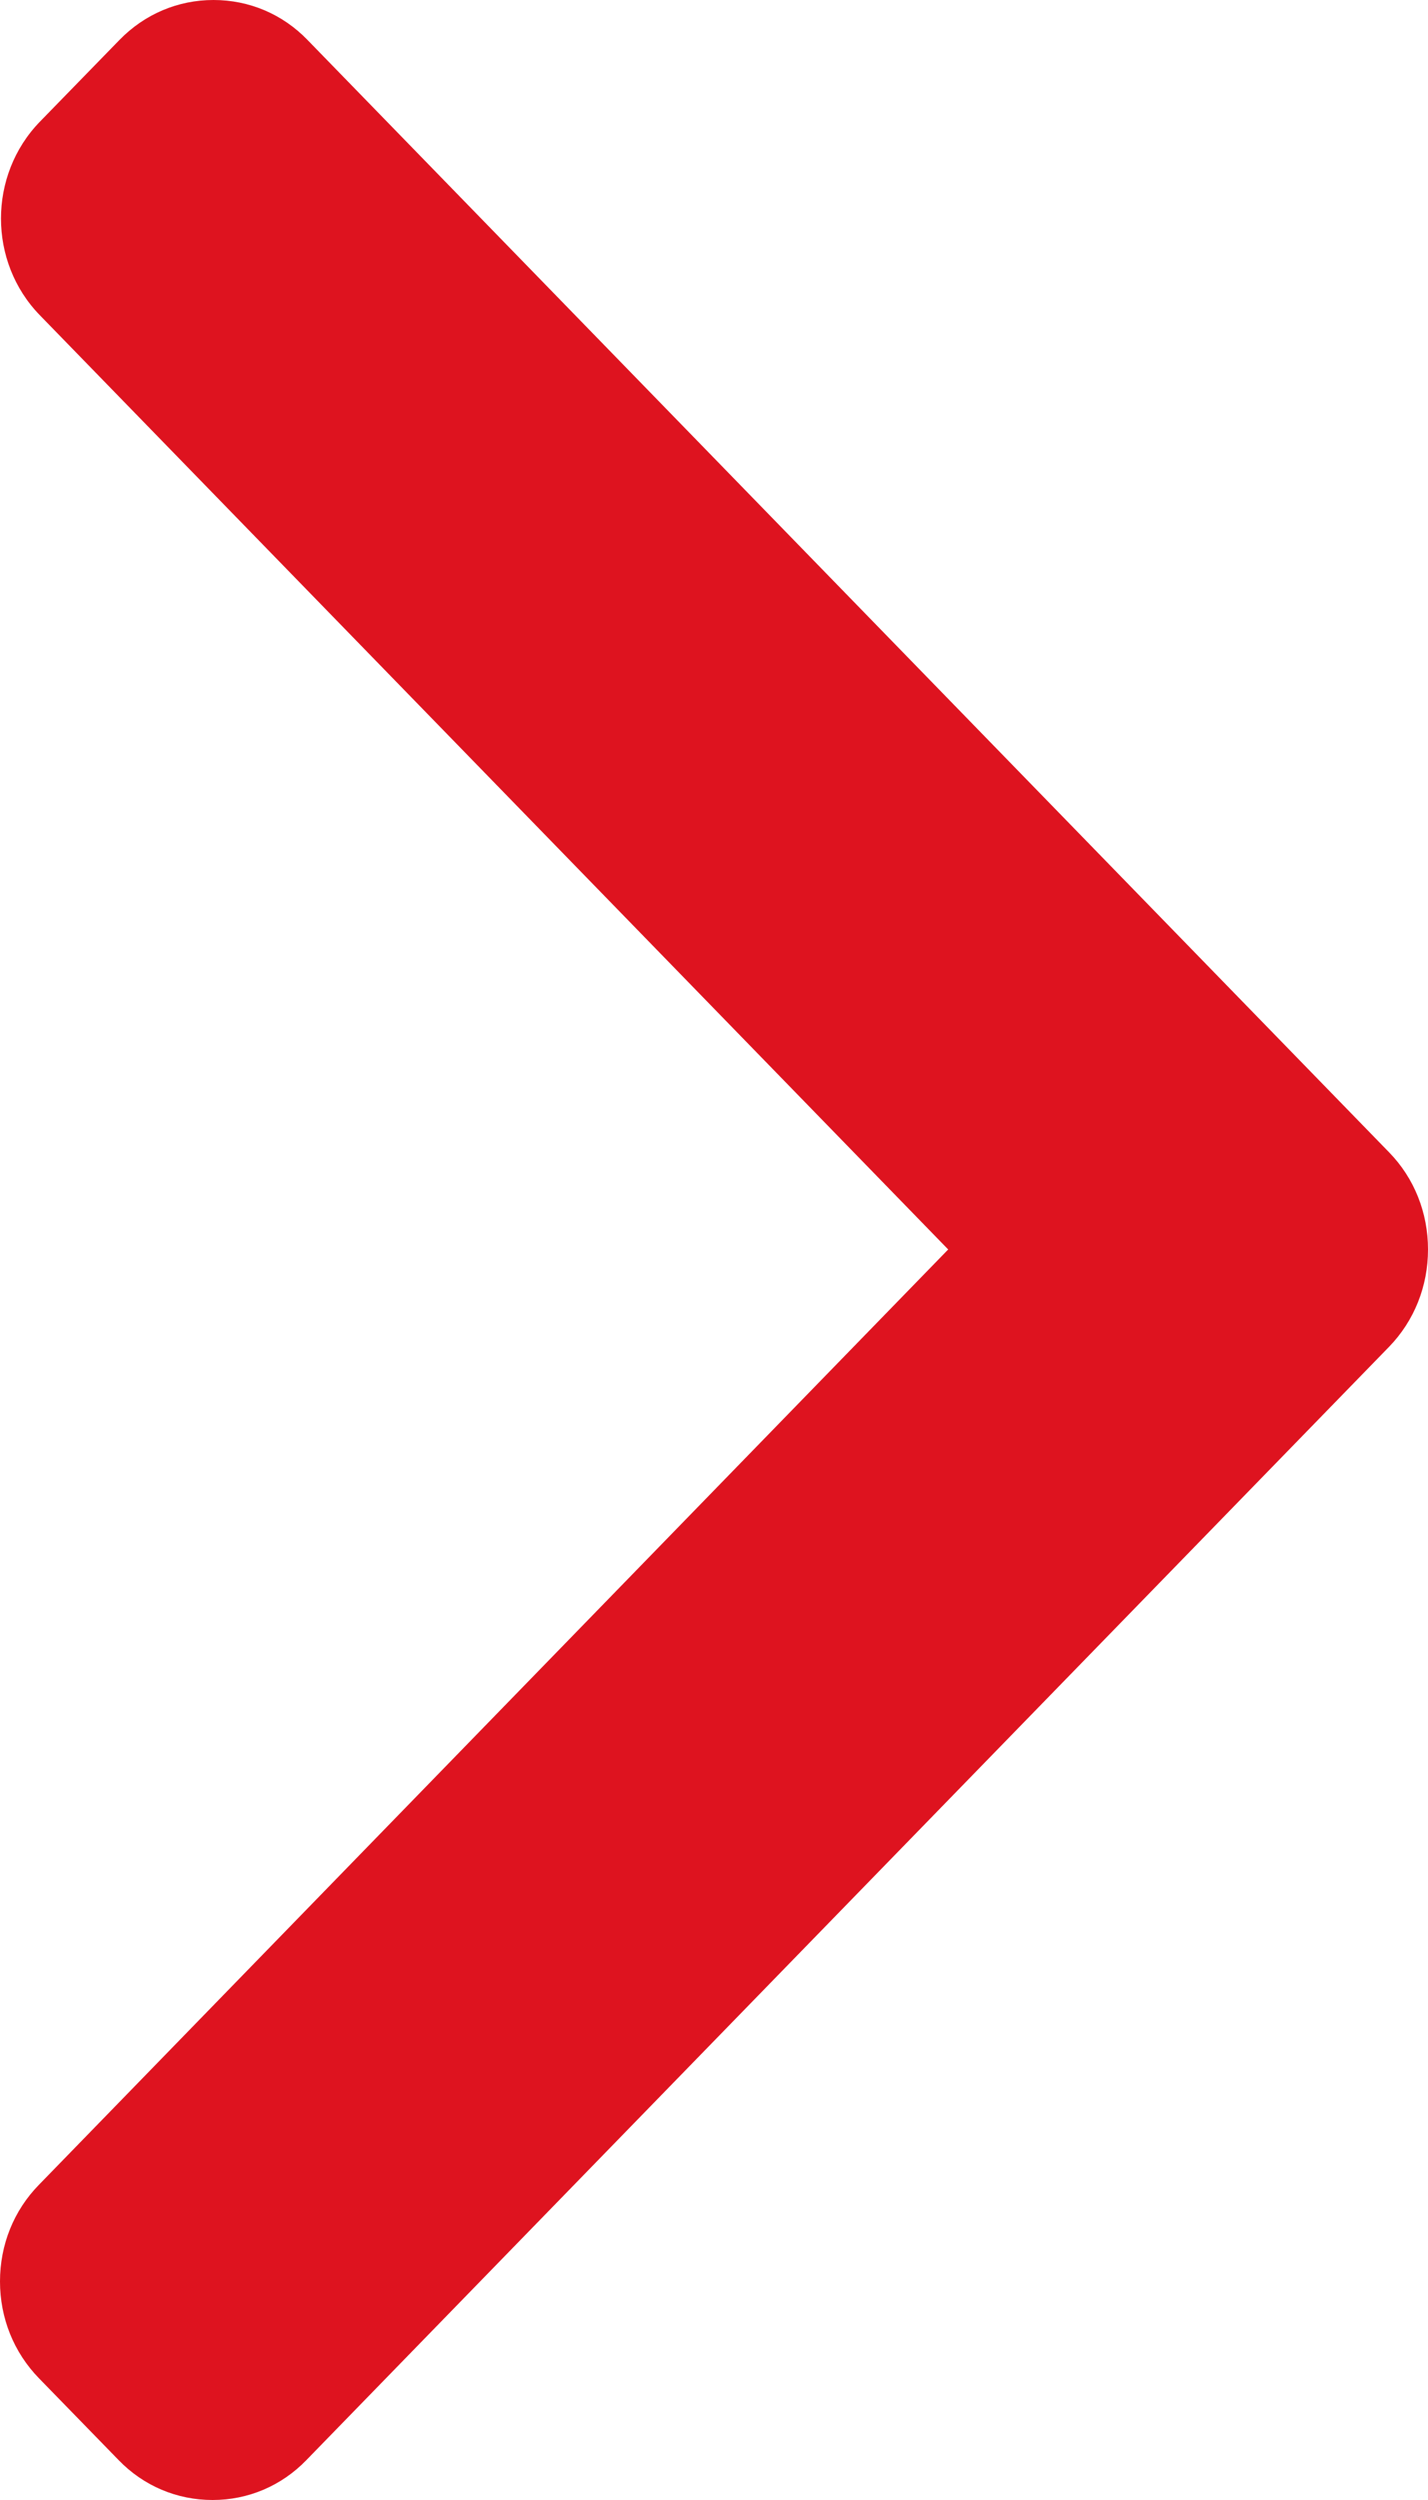 <?xml version="1.0" encoding="UTF-8"?>
<svg width="8px" height="14px" viewBox="0 0 8 14" version="1.1" xmlns="http://www.w3.org/2000/svg" xmlns:xlink="http://www.w3.org/1999/xlink">
    <!-- Generator: Sketch 52.6 (67491) - http://www.bohemiancoding.com/sketch -->
    <title>Path Copy</title>
    <desc>Created with Sketch.</desc>
    <g id="Homepage-&amp;-Mobile" stroke="none" stroke-width="1" fill="none" fill-rule="evenodd">
        <g id="1.1CTOWN" transform="translate(-621, -1509)" fill="#DE131F" fill-rule="nonzero">
            <g id="Group-9" transform="translate(241, 1105)">
                <path d="M387.783,410.454 L381.723,404.224 C381.583,404.079 381.396,404 381.196,404 C380.997,404 380.81,404.079 380.669,404.224 L380.223,404.682 C379.933,404.981 379.933,405.467 380.223,405.765 L385.312,410.997 L380.218,416.235 C380.077,416.379 380,416.571 380,416.776 C380,416.981 380.077,417.173 380.218,417.318 L380.664,417.776 C380.804,417.921 380.991,418 381.191,418 C381.39,418 381.577,417.921 381.717,417.776 L387.783,411.541 C387.923,411.396 388,411.203 388,410.997 C388,410.791 387.923,410.598 387.783,410.454 Z" id="Path-Copy"></path>
            </g>
        </g>
    </g>
</svg>